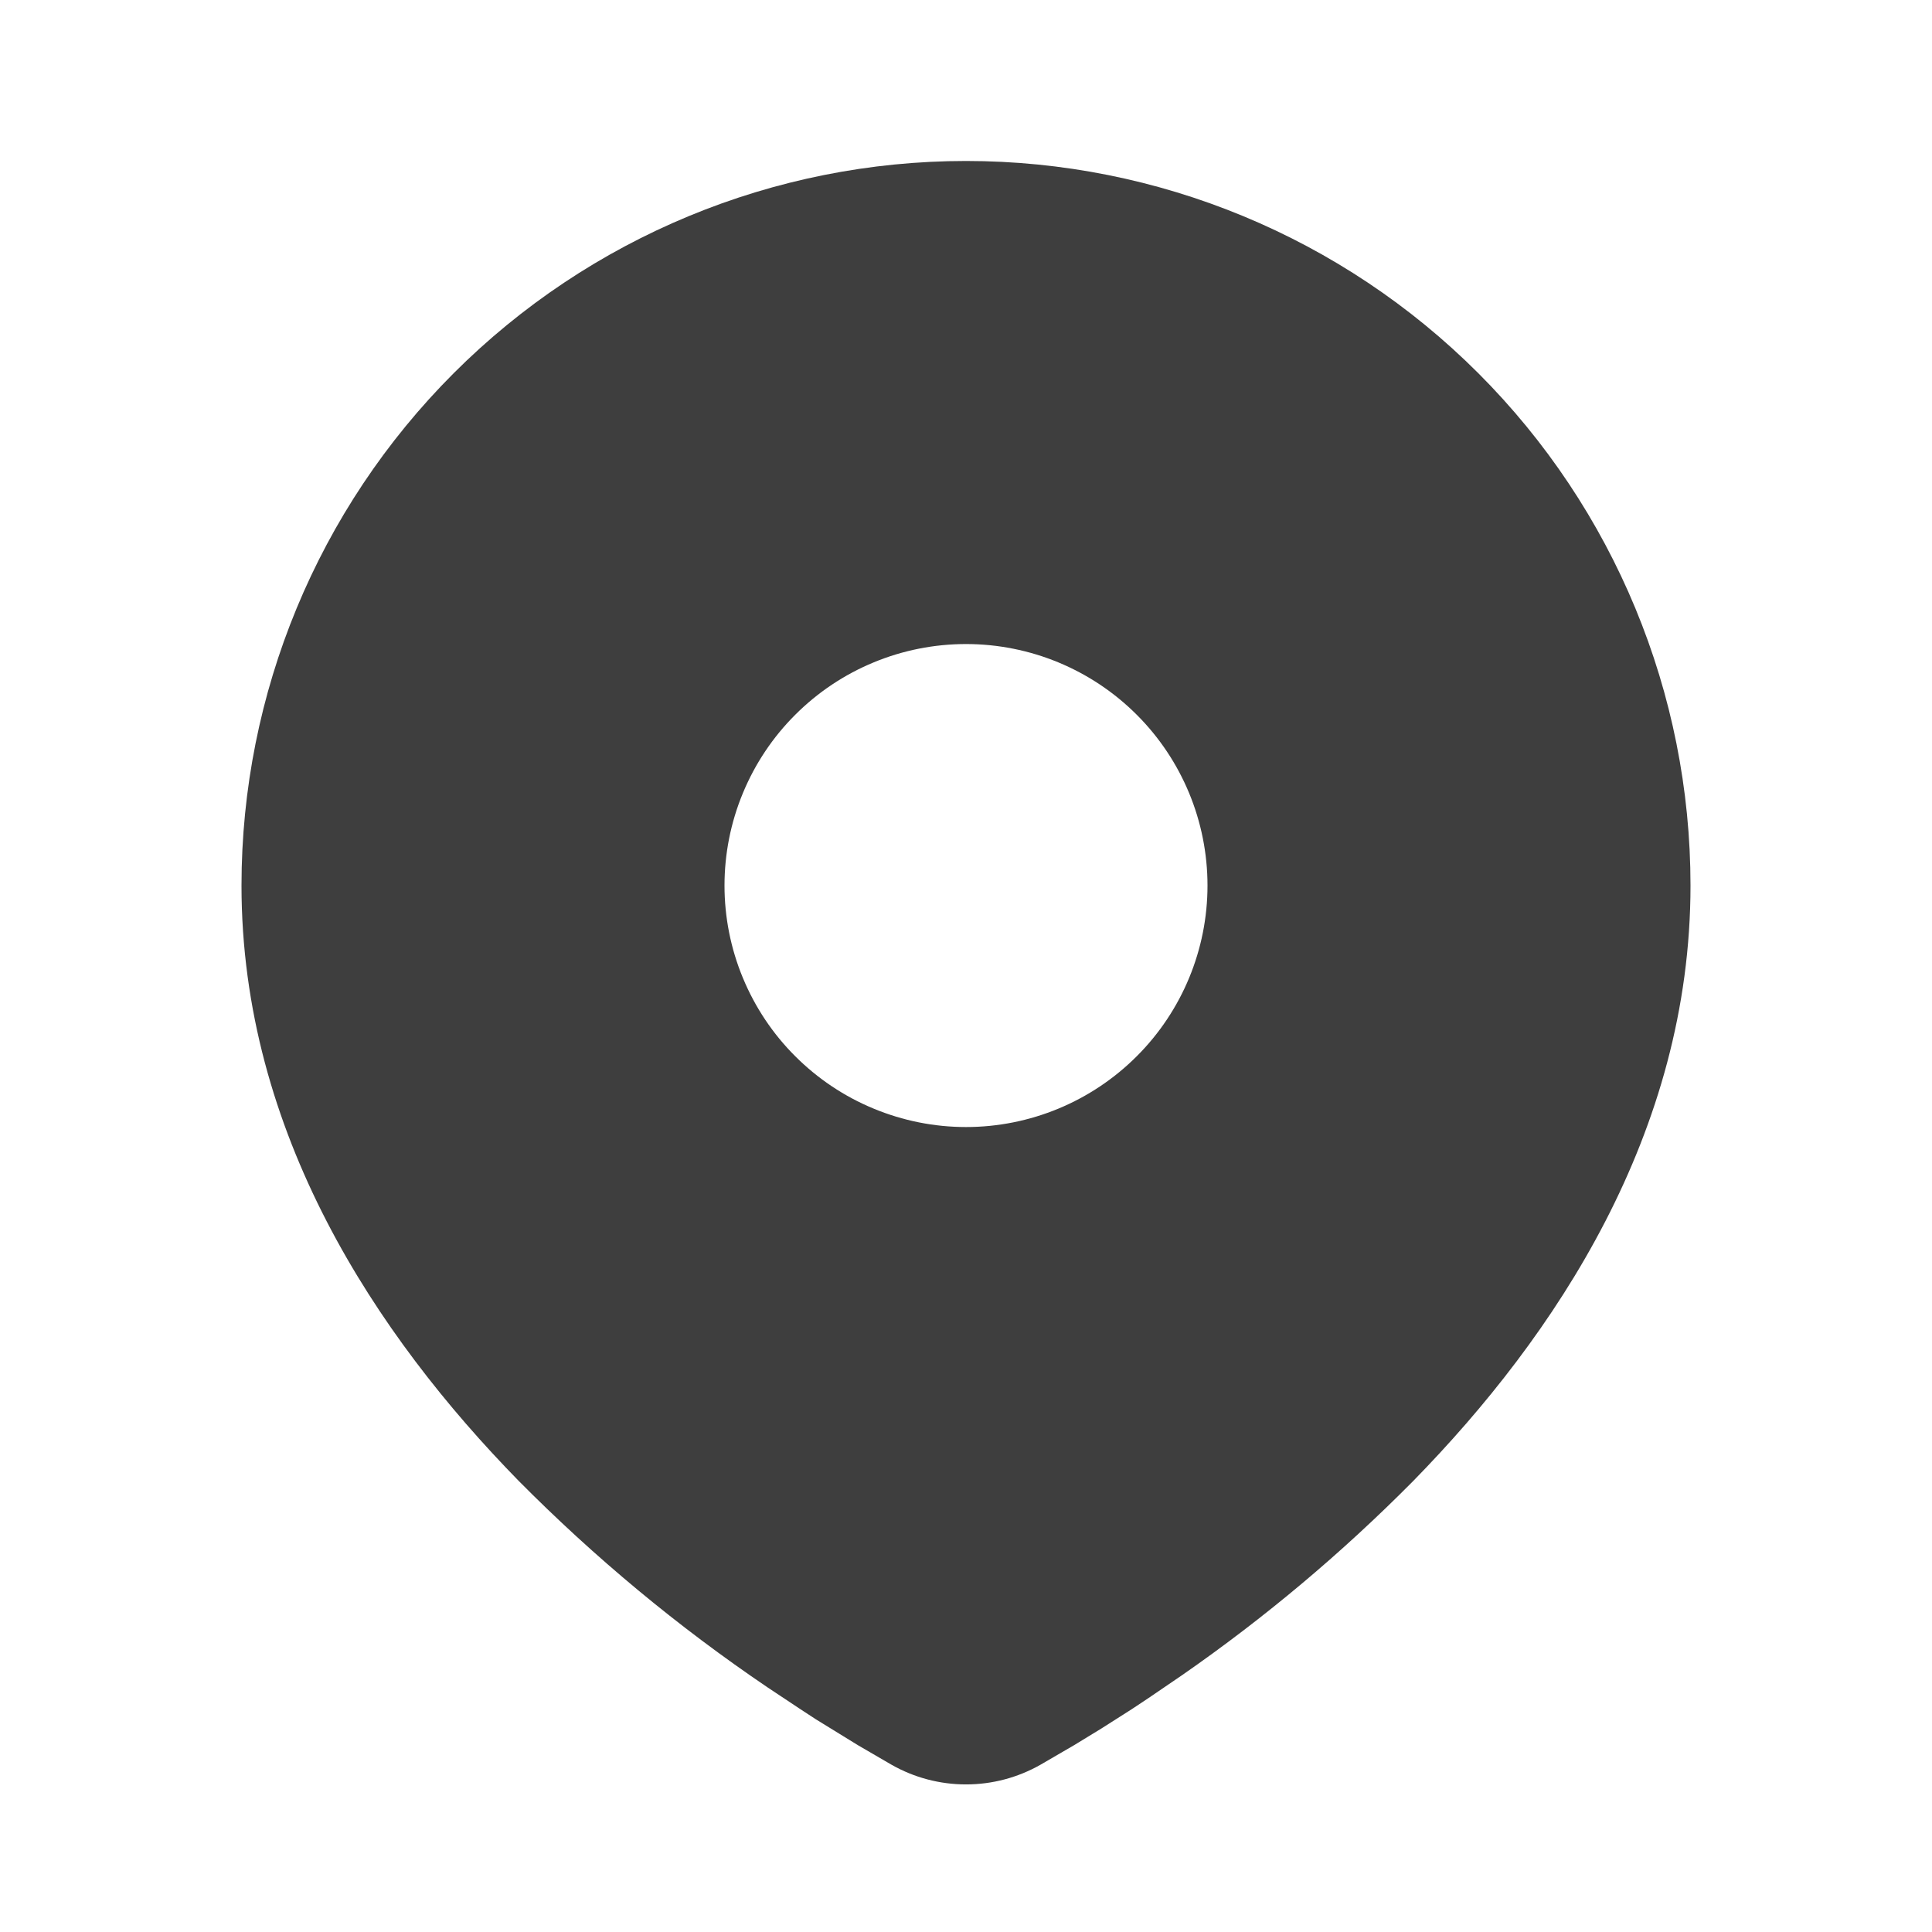 <?xml version="1.0" encoding="UTF-8"?> <svg xmlns="http://www.w3.org/2000/svg" width="31" height="31" viewBox="0 0 31 31" fill="none"><g clip-path="url(#clip0_92_653)"><path d="M15.5 2.583C18.583 2.583 21.54 3.808 23.72 5.988C25.9 8.168 27.125 11.125 27.125 14.209C27.125 18.179 24.96 21.429 22.679 23.76C21.539 24.912 20.296 25.957 18.964 26.881L18.414 27.256L18.156 27.427L17.669 27.737L17.235 28.002L16.697 28.315C16.332 28.523 15.92 28.632 15.5 28.632C15.08 28.632 14.668 28.523 14.303 28.315L13.765 28.002L13.094 27.589L12.846 27.427L12.316 27.075C10.88 26.103 9.542 24.992 8.321 23.76C6.04 21.428 3.875 18.179 3.875 14.209C3.875 11.125 5.1 8.168 7.28 5.988C9.46 3.808 12.417 2.583 15.5 2.583ZM15.5 10.334C14.991 10.334 14.487 10.434 14.017 10.629C13.547 10.823 13.12 11.109 12.76 11.469C12.4 11.828 12.115 12.255 11.92 12.726C11.725 13.196 11.625 13.7 11.625 14.209C11.625 14.717 11.725 15.221 11.92 15.691C12.115 16.162 12.4 16.589 12.76 16.948C13.12 17.308 13.547 17.594 14.017 17.788C14.487 17.983 14.991 18.084 15.5 18.084C16.528 18.084 17.513 17.675 18.24 16.948C18.967 16.222 19.375 15.236 19.375 14.209C19.375 13.181 18.967 12.195 18.24 11.469C17.513 10.742 16.528 10.334 15.5 10.334Z" fill="#3E3E3E"></path></g><defs><clipPath id="clip0_92_653"><rect width="31" height="31" fill="white"></rect></clipPath></defs></svg> 